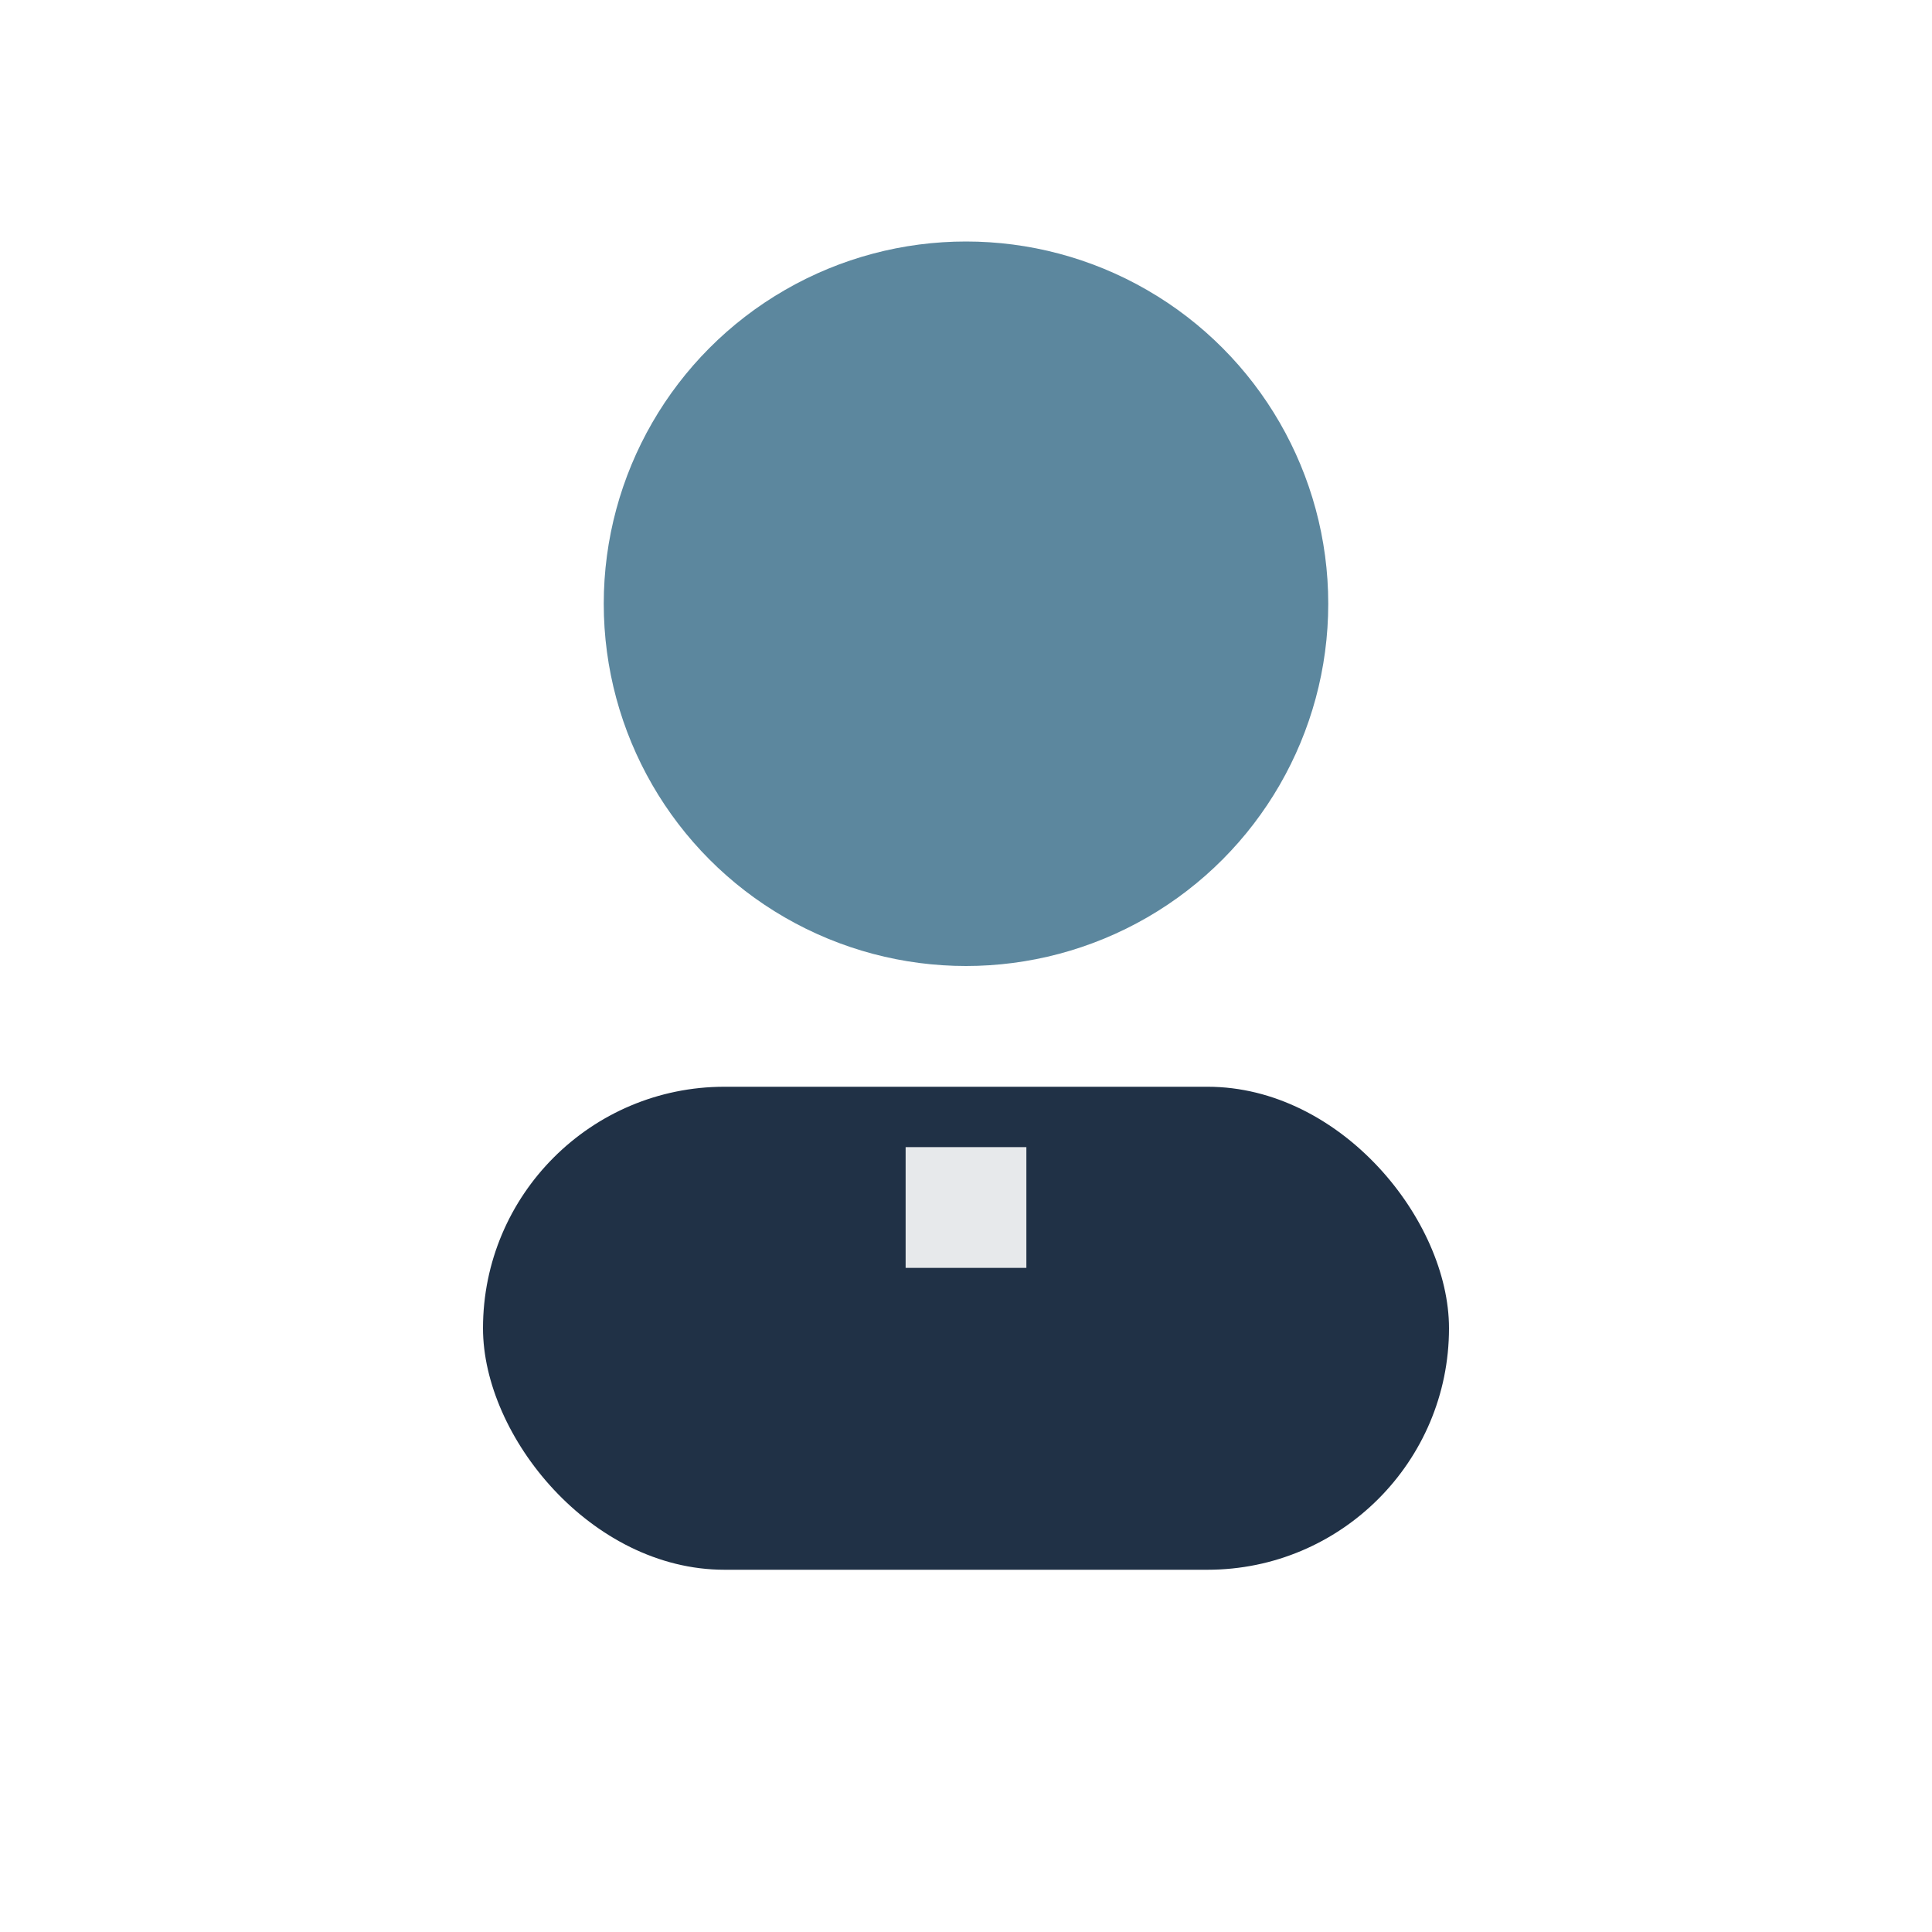 <?xml version="1.0" encoding="UTF-8"?>
<svg xmlns="http://www.w3.org/2000/svg" viewBox="0 0 32 32" width="32" height="32"><circle cx="16" cy="10" r="6" fill="#5C879E"/><rect x="8" y="18" width="16" height="8" rx="4" fill="#203146"/><path d="M16 21v-2" stroke="#E7E9EB" stroke-width="2"/></svg>